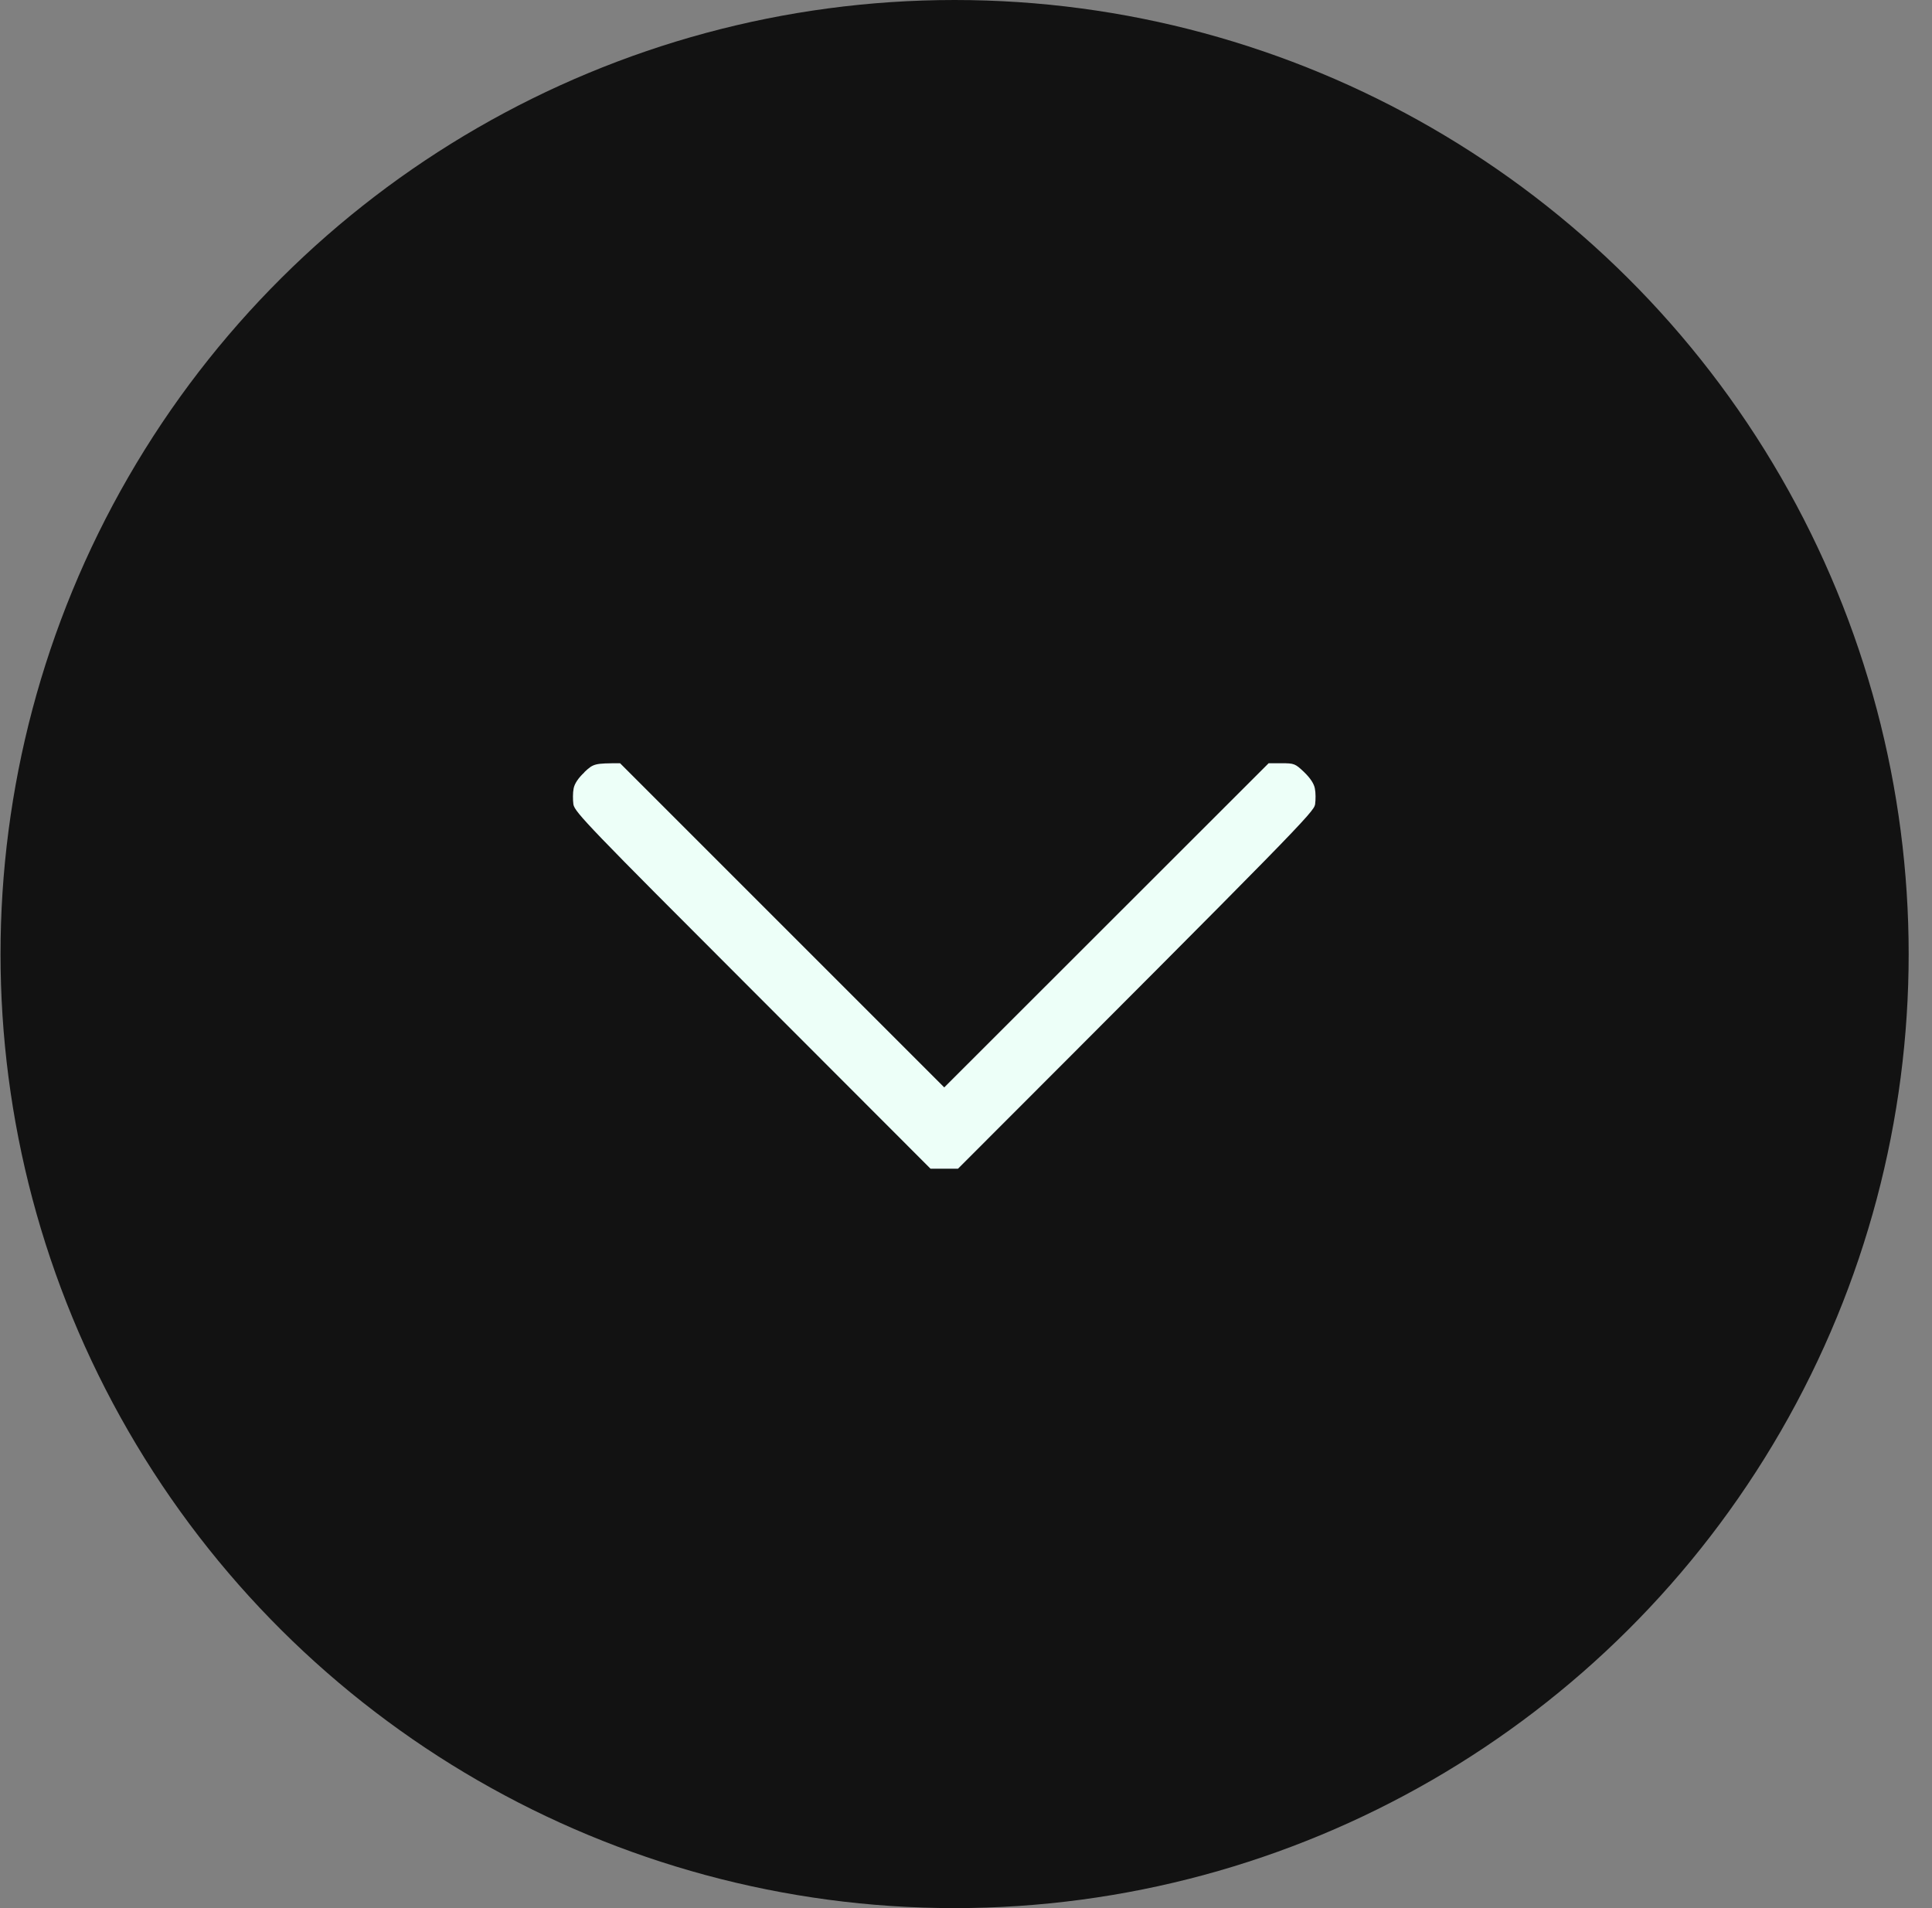 <?xml version="1.0" encoding="UTF-8"?> <svg xmlns="http://www.w3.org/2000/svg" width="81" height="80" viewBox="0 0 81 80" fill="none"><rect x="0" y="0" width="81" height="80" fill="#808080" stroke="none"/><circle cx="40.022" cy="40" r="40" transform="rotate(90 40.022 40)" fill="#121212"></circle><path d="M24.501 32.381C24.244 32.62 24.085 32.859 24.049 33.062C24.014 33.231 24.014 33.532 24.04 33.727C24.102 34.054 24.687 34.665 31.558 41.536L39.013 49H40.164C54.49 34.665 55.074 34.054 55.136 33.727C55.163 33.532 55.163 33.231 55.127 33.062C55.092 32.859 54.933 32.62 54.676 32.372C54.304 32.018 54.26 32 53.737 32H53.188L39.588 45.591L25.997 32C24.917 32 24.882 32.018 24.501 32.372V32.381Z" fill="#EDFFF8"></path></svg> 